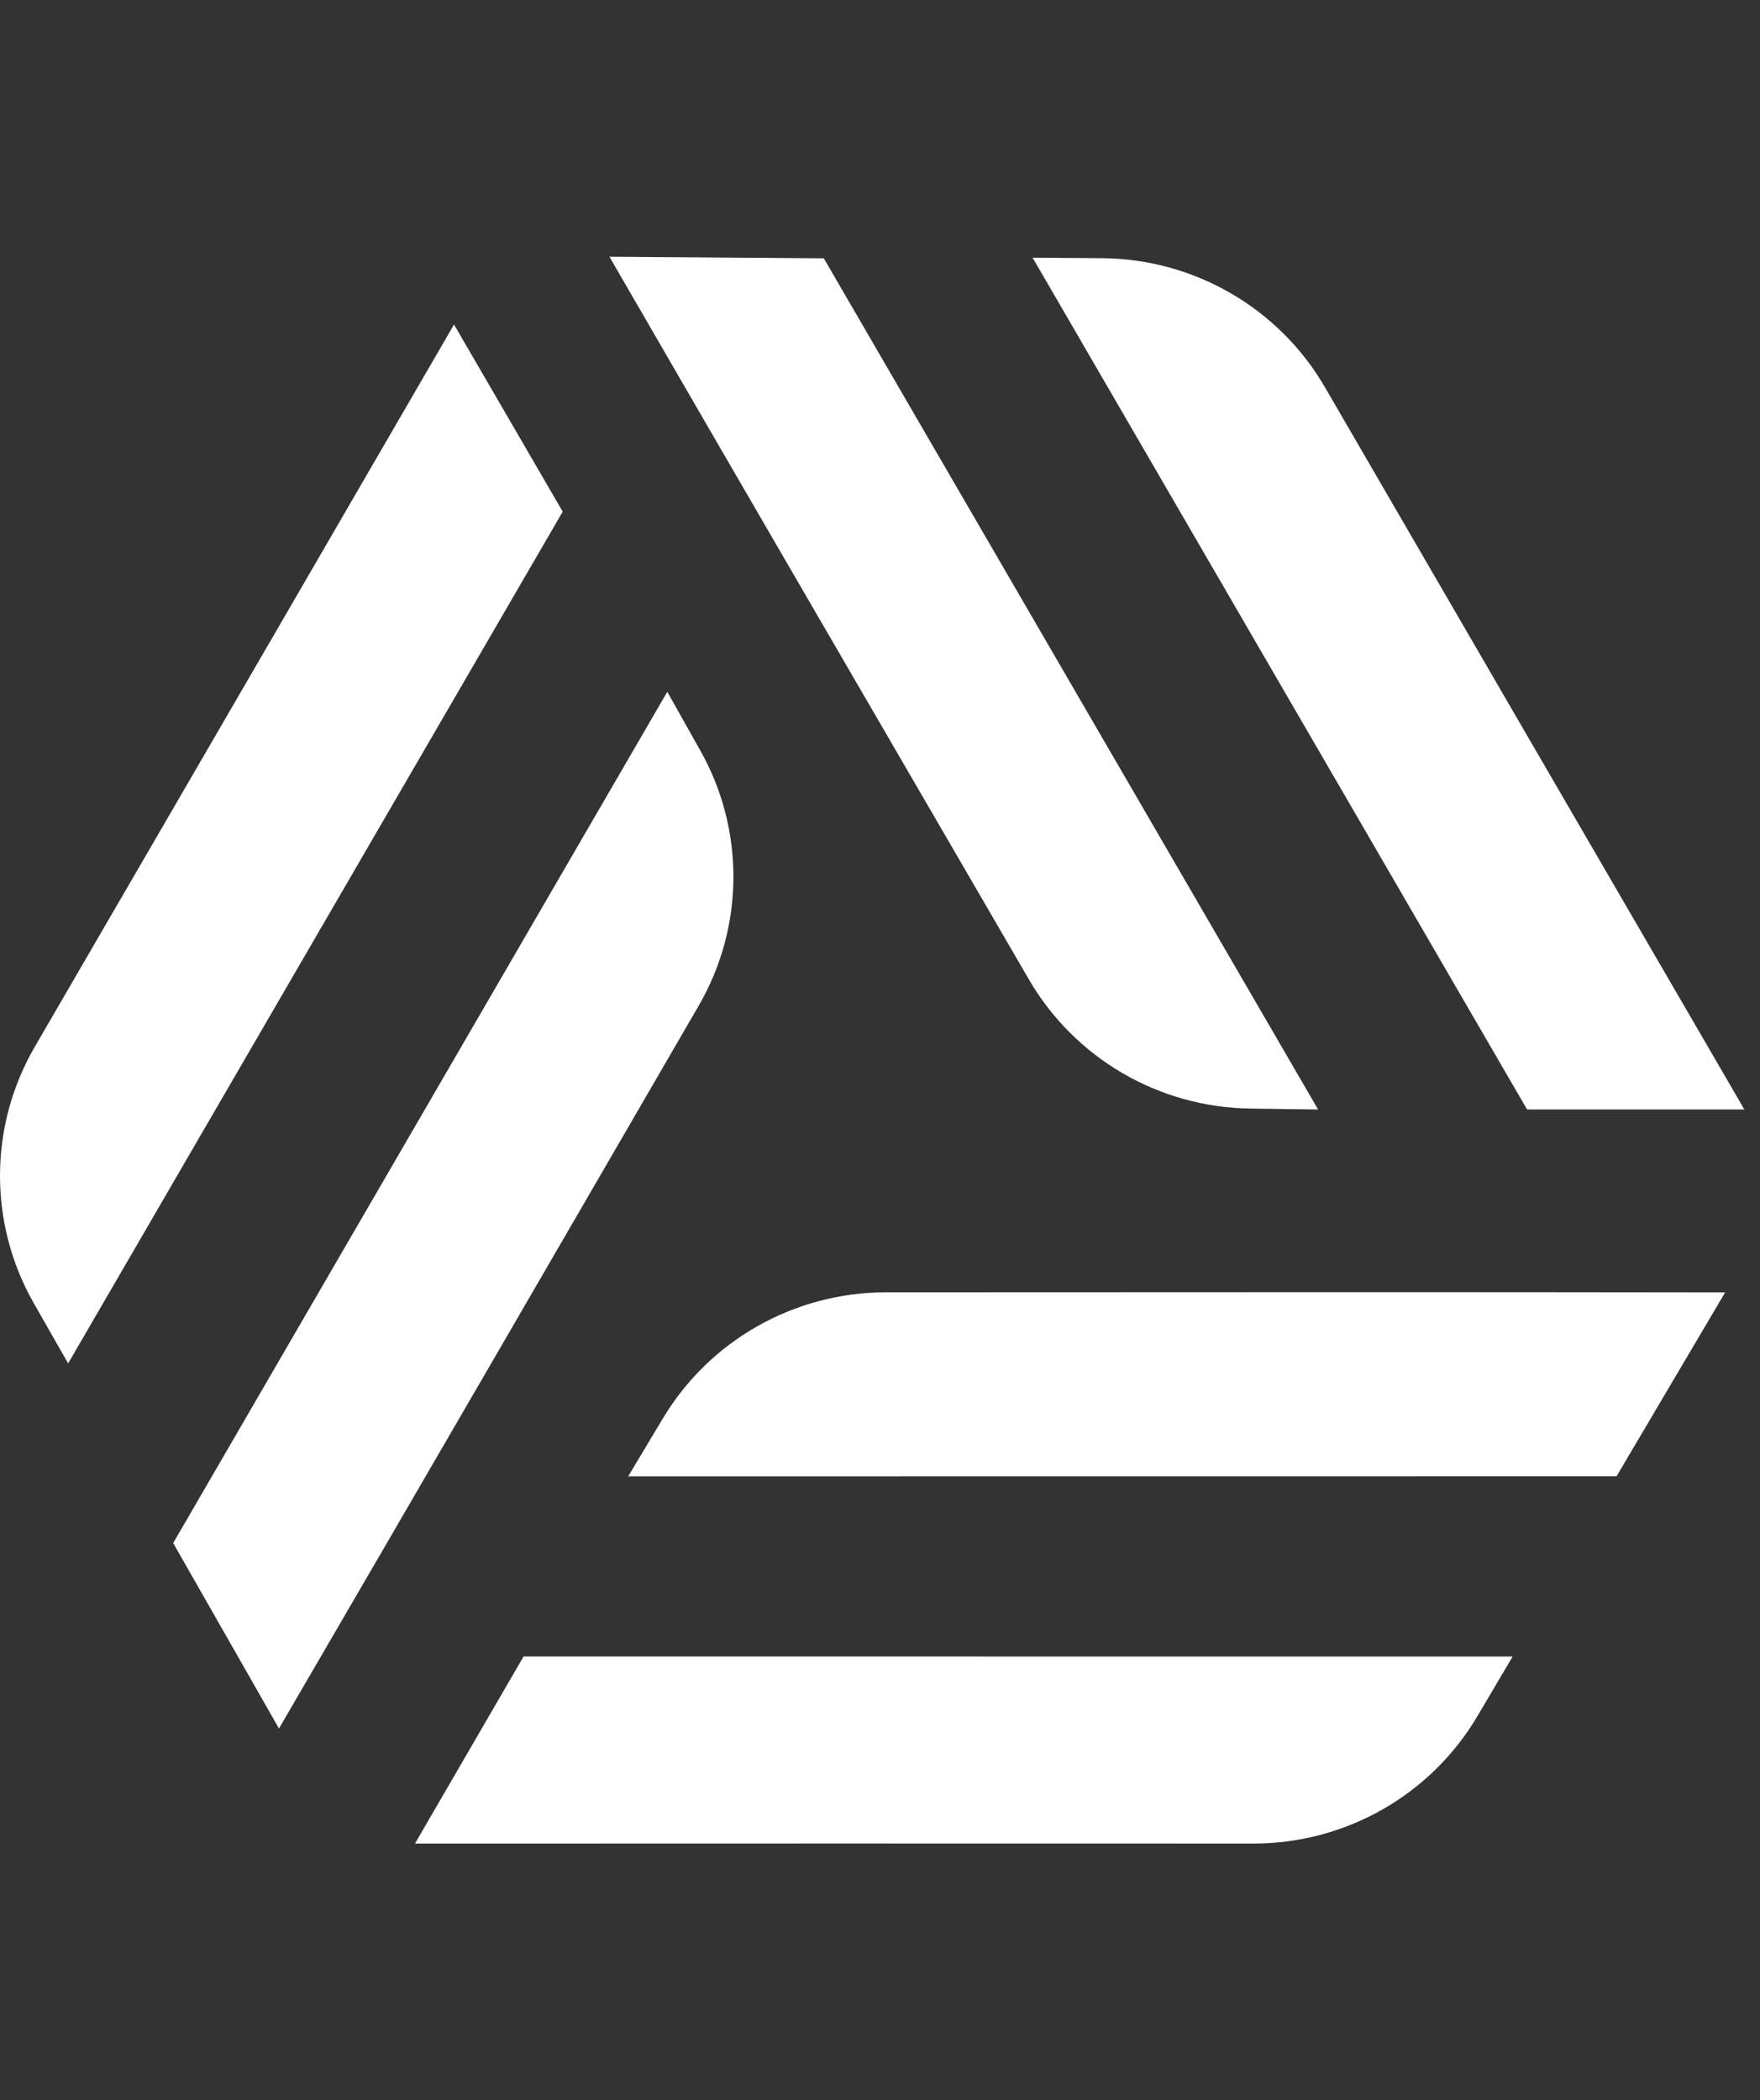 <?xml version="1.0" encoding="utf-8"?>
<svg xmlns="http://www.w3.org/2000/svg" fill="none" height="100%" overflow="visible" preserveAspectRatio="none" style="display: block;" viewBox="0 0 57 68" width="100%">
<rect x="0" y="0" width="57" height="68" fill="#333333" stroke="none"/>
<g id="icon">
<path d="M48.976 53.632L48.986 53.637L47.848 55.562C46.338 58.118 43.579 59.687 40.598 59.687C31.545 59.685 22.492 59.683 13.439 59.688L16.957 53.63L48.976 53.632ZM22.683 24.304C24.13 26.874 24.108 30.012 22.627 32.563C18.099 40.364 13.577 48.169 9.035 55.962L5.609 49.958L21.611 22.398L22.683 24.304ZM55.871 41.843L52.355 47.795L20.345 47.798L21.469 45.922C22.985 43.391 25.73 41.841 28.693 41.84C37.752 41.838 46.812 41.828 55.871 41.843ZM18.224 16.565L2.213 44.131L2.204 44.137L1.095 42.194C-0.376 39.616 -0.364 36.456 1.127 33.89C5.655 26.097 10.183 18.303 14.704 10.507L18.224 16.565ZM26.68 8.363L42.688 35.921L40.492 35.891C37.529 35.851 34.806 34.263 33.324 31.713C28.792 23.914 24.254 16.119 19.737 8.312L26.68 8.363ZM35.694 8.359C38.675 8.382 41.421 9.972 42.911 12.539C47.436 20.334 51.962 28.128 56.493 35.92H49.456L33.448 8.353V8.343L35.694 8.359Z" fill="white" id="Union"/>
</g>
</svg>